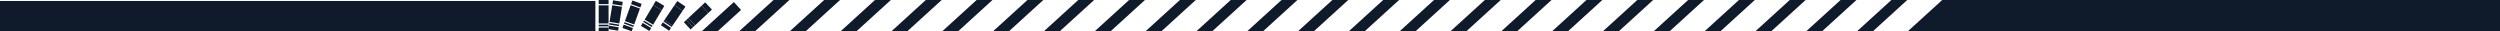 <svg width="2558" height="32" viewBox="0 0 2558 32" fill="none" xmlns="http://www.w3.org/2000/svg">
<mask id="mask0_302:14308" style="mask-type:alpha" maskUnits="userSpaceOnUse" x="0" y="0" width="2566" height="32">
<rect width="2566" height="32" fill="#C4C4C4"/>
</mask>
<g mask="url(#mask0_302:14308)">
<path d="M655.205 7.654L645.705 4.211L647.043 0.519L656.543 3.962L655.205 7.654Z" fill="#0F1B2B"/>
<path d="M646.373 32.022L636.873 28.579L638.077 25.256L647.577 28.699L646.373 32.022Z" fill="#0F1B2B"/>
<path d="M647.979 27.592L638.478 24.148L639.014 22.672L648.514 26.115L647.979 27.592Z" fill="#0F1B2B"/>
<path d="M648.916 25.007L639.415 21.564L645.303 5.319L654.804 8.762L648.916 25.007Z" fill="#0F1B2B"/>
<path d="M677.12 10.412L668.433 5.249L671.041 0.861L679.728 6.023L677.12 10.412Z" fill="#0F1B2B"/>
<path d="M664.48 31.681L655.793 26.518L657.599 23.48L666.286 28.642L664.48 31.681Z" fill="#0F1B2B"/>
<path d="M666.888 27.63L658.201 22.467L659.003 21.117L667.691 26.279L666.888 27.63Z" fill="#0F1B2B"/>
<path d="M668.292 25.266L659.605 20.104L668.433 5.249L677.12 10.412L668.292 25.266Z" fill="#0F1B2B"/>
<path d="M698.507 10.984L690.145 5.31L693.012 1.085L701.374 6.759L698.507 10.984Z" fill="#0F1B2B"/>
<path d="M684.615 31.456L676.253 25.782L678.238 22.858L686.6 28.532L684.615 31.456Z" fill="#0F1B2B"/>
<path d="M687.261 27.557L678.899 21.883L679.781 20.583L688.143 26.257L687.261 27.557Z" fill="#0F1B2B"/>
<path d="M688.143 26.257L679.781 20.583L690.145 5.31L698.507 10.984L688.143 26.257Z" fill="#0F1B2B"/>
<path d="M724.705 13.279L717.819 5.883L721.556 2.404L728.442 9.8L724.705 13.279Z" fill="#0F1B2B"/>
<path d="M706.597 30.137L699.711 22.741L702.298 20.333L709.184 27.729L706.597 30.137Z" fill="#0F1B2B"/>
<path d="M709.184 27.729L702.298 20.333L704.31 18.459L711.196 25.856L709.184 27.729Z" fill="#0F1B2B"/>
<path d="M711.196 25.856L704.31 18.459L717.819 5.883L724.705 13.279L711.196 25.856Z" fill="#0F1B2B"/>
<rect x="717.287" y="32.657" width="45.429" height="10.936" transform="rotate(-42.297 717.287 32.657)" fill="#0F1B2B"/>
<rect x="755.182" y="33" width="65.708" height="10.936" transform="rotate(-42.297 755.182 33)" fill="#0F1B2B"/>
<rect x="807.001" y="33" width="65.708" height="10.936" transform="rotate(-42.297 807.001 33)" fill="#0F1B2B"/>
<rect x="859" y="33" width="65.708" height="10.936" transform="rotate(-42.297 859 33)" fill="#0F1B2B"/>
<rect x="911" y="33" width="65.708" height="10.936" transform="rotate(-42.297 911 33)" fill="#0F1B2B"/>
<rect x="963" y="33" width="65.708" height="10.936" transform="rotate(-42.297 963 33)" fill="#0F1B2B"/>
<rect x="1015" y="33" width="65.708" height="10.936" transform="rotate(-42.297 1015 33)" fill="#0F1B2B"/>
<rect x="1067" y="33" width="65.708" height="10.936" transform="rotate(-42.297 1067 33)" fill="#0F1B2B"/>
<rect x="1119" y="33" width="65.708" height="10.936" transform="rotate(-42.297 1119 33)" fill="#0F1B2B"/>
<rect x="1171" y="33" width="65.708" height="10.936" transform="rotate(-42.297 1171 33)" fill="#0F1B2B"/>
<rect x="1223" y="33" width="65.708" height="10.936" transform="rotate(-42.297 1223 33)" fill="#0F1B2B"/>
<rect x="1275" y="33" width="65.708" height="10.936" transform="rotate(-42.297 1275 33)" fill="#0F1B2B"/>
<rect x="1327" y="33" width="65.708" height="10.936" transform="rotate(-42.297 1327 33)" fill="#0F1B2B"/>
<rect x="1379" y="33" width="65.708" height="10.936" transform="rotate(-42.297 1379 33)" fill="#0F1B2B"/>
<rect x="1431" y="33" width="65.708" height="10.936" transform="rotate(-42.297 1431 33)" fill="#0F1B2B"/>
<rect x="1483" y="33" width="65.708" height="10.936" transform="rotate(-42.297 1483 33)" fill="#0F1B2B"/>
<rect x="1535" y="33" width="65.708" height="10.936" transform="rotate(-42.297 1535 33)" fill="#0F1B2B"/>
<rect x="1587" y="33" width="65.708" height="10.936" transform="rotate(-42.297 1587 33)" fill="#0F1B2B"/>
<rect x="1639" y="33" width="65.708" height="10.936" transform="rotate(-42.297 1639 33)" fill="#0F1B2B"/>
<rect x="1691" y="33" width="65.708" height="10.936" transform="rotate(-42.297 1691 33)" fill="#0F1B2B"/>
<rect x="1743" y="33" width="65.708" height="10.936" transform="rotate(-42.297 1743 33)" fill="#0F1B2B"/>
<rect x="1795" y="33" width="65.708" height="10.936" transform="rotate(-42.297 1795 33)" fill="#0F1B2B"/>
<rect x="1847" y="33" width="65.708" height="10.936" transform="rotate(-42.297 1847 33)" fill="#0F1B2B"/>
<rect x="1899" y="33" width="65.708" height="10.936" transform="rotate(-42.297 1899 33)" fill="#0F1B2B"/>
<rect x="1951" y="33" width="65.708" height="10.936" transform="rotate(-42.297 1951 33)" fill="#0F1B2B"/>
<path d="M636.606 5.799L626.63 4.189L627.255 0.312L637.231 1.922L636.606 5.799Z" fill="#0F1B2B"/>
<path d="M632.477 31.387L622.5 29.777L623.063 26.288L633.04 27.898L632.477 31.387Z" fill="#0F1B2B"/>
<path d="M633.227 26.735L623.251 25.125L623.501 23.574L633.478 25.184L633.227 26.735Z" fill="#0F1B2B"/>
<path d="M633.665 24.021L623.689 22.411L626.442 5.352L636.418 6.962L633.665 24.021Z" fill="#0F1B2B"/>
<path d="M612.579 4.21H622.684V-0H612.579V4.21Z" fill="#0F1B2B"/>
<path d="M612.579 32H622.684V28.21H612.579V32Z" fill="#0F1B2B"/>
<path d="M612.579 26.947H622.684V25.263H612.579V26.947Z" fill="#0F1B2B"/>
<path d="M612.579 24H622.684V5.474H612.579V24Z" fill="#0F1B2B"/>
<rect x="-4.959" y="37.239" width="36.233" height="614.153" transform="rotate(-90 -4.959 37.239)" fill="#0F1B2B"/>
<path d="M1959.63 36.722L2001.48 -2.146L3350.53 -3.664L3350.78 35.205L1959.63 36.722Z" fill="#0F1B2B"/>
</g>
</svg>
